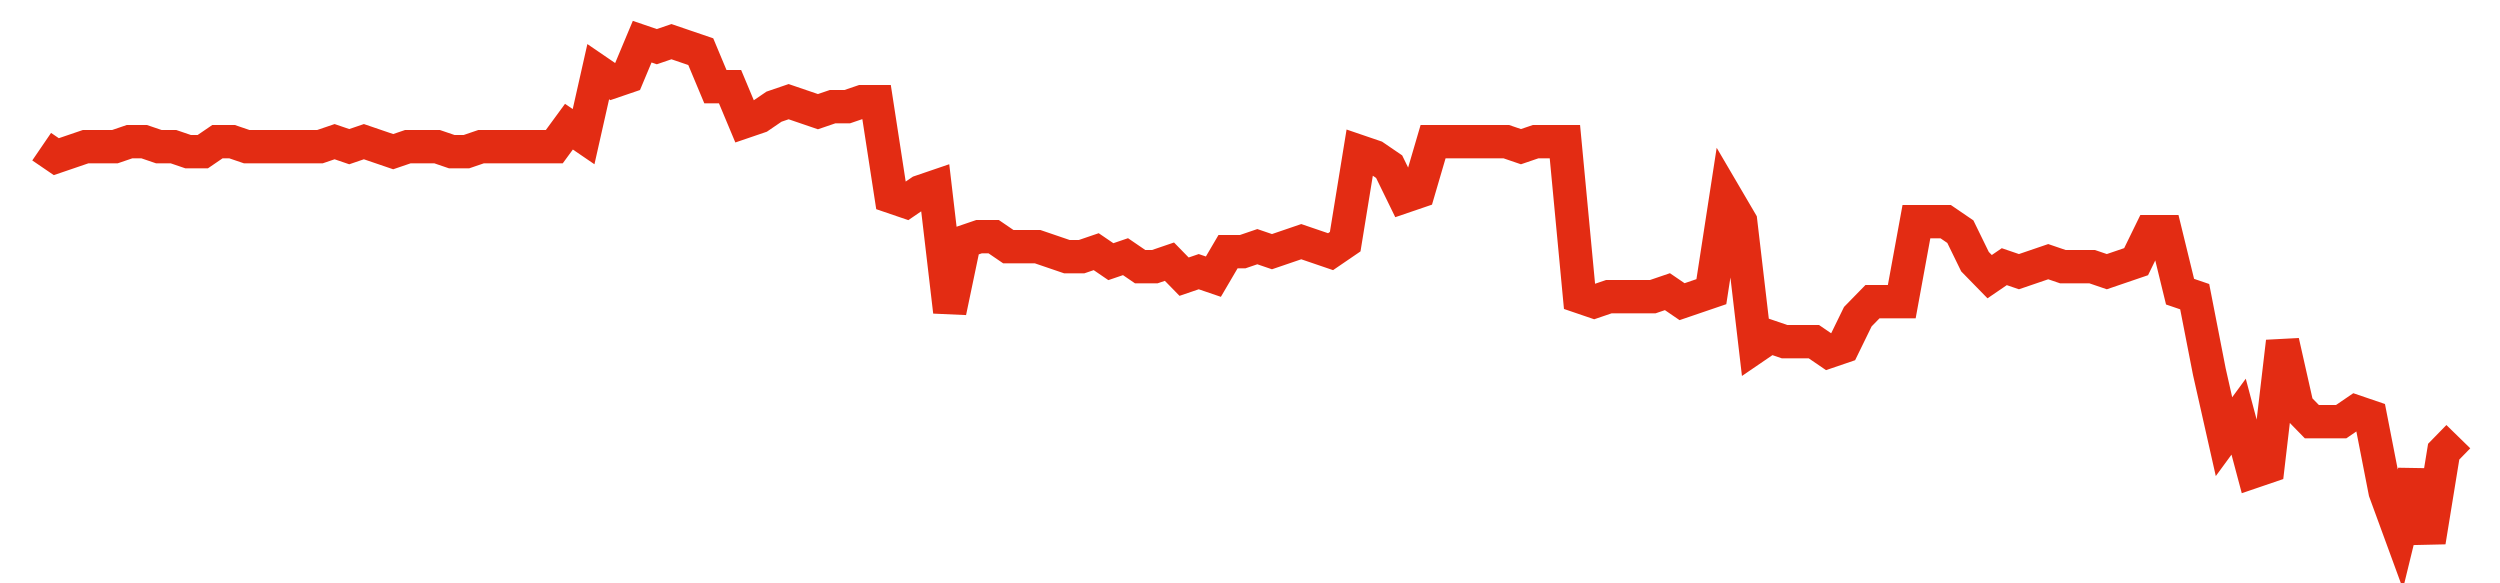 <svg width="300" height="70" viewBox="0 0 300 70" xmlns="http://www.w3.org/2000/svg">
    <path d="M 5,17.6 L 6.758,18.8 L 8.515,18.2 L 10.273,17.6 L 12.03,17.6 L 13.788,17.6 L 15.545,17 L 17.303,17 L 19.061,17.6 L 20.818,17.6 L 22.576,18.2 L 24.333,18.2 L 26.091,17 L 27.848,17 L 29.606,17.6 L 31.364,17.6 L 33.121,17.6 L 34.879,17.6 L 36.636,17.6 L 38.394,17.6 L 40.152,17 L 41.909,17.6 L 43.667,17 L 45.424,17.6 L 47.182,18.2 L 48.939,17.6 L 50.697,17.6 L 52.455,17.6 L 54.212,18.2 L 55.97,18.2 L 57.727,17.6 L 59.485,17.6 L 61.242,17.6 L 63,17.6 L 64.758,17.6 L 66.515,17.6 L 68.273,15.2 L 70.03,16.4 L 71.788,8.6 L 73.545,9.8 L 75.303,9.2 L 77.061,5 L 78.818,5.6 L 80.576,5 L 82.333,5.6 L 84.091,6.2 L 85.848,10.4 L 87.606,10.4 L 89.364,14.6 L 91.121,14 L 92.879,12.8 L 94.636,12.2 L 96.394,12.8 L 98.152,13.4 L 99.909,12.8 L 101.667,12.8 L 103.424,12.2 L 105.182,12.2 L 106.939,23.6 L 108.697,24.2 L 110.455,23 L 112.212,22.4 L 113.97,37.4 L 115.727,29 L 117.485,28.4 L 119.242,28.4 L 121,29.6 L 122.758,29.6 L 124.515,29.6 L 126.273,30.2 L 128.03,30.8 L 129.788,30.8 L 131.545,30.2 L 133.303,31.4 L 135.061,30.8 L 136.818,32 L 138.576,32 L 140.333,31.4 L 142.091,33.2 L 143.848,32.6 L 145.606,33.2 L 147.364,30.2 L 149.121,30.2 L 150.879,29.6 L 152.636,30.2 L 154.394,29.6 L 156.152,29 L 157.909,29.6 L 159.667,30.2 L 161.424,29 L 163.182,18.2 L 164.939,18.8 L 166.697,20 L 168.455,23.6 L 170.212,23 L 171.97,17 L 173.727,17 L 175.485,17 L 177.242,17 L 179,17 L 180.758,17 L 182.515,17.6 L 184.273,17 L 186.03,17 L 187.788,17 L 189.545,35.6 L 191.303,36.2 L 193.061,35.6 L 194.818,35.6 L 196.576,35.6 L 198.333,35.6 L 200.091,35 L 201.848,36.2 L 203.606,35.6 L 205.364,35 L 207.121,23.6 L 208.879,26.6 L 210.636,41.6 L 212.394,40.4 L 214.152,41 L 215.909,41 L 217.667,41 L 219.424,42.2 L 221.182,41.6 L 222.939,38 L 224.697,36.2 L 226.455,36.2 L 228.212,36.2 L 229.97,26.6 L 231.727,26.6 L 233.485,26.6 L 235.242,27.8 L 237,31.4 L 238.758,33.2 L 240.515,32 L 242.273,32.6 L 244.03,32 L 245.788,31.4 L 247.545,32 L 249.303,32 L 251.061,32 L 252.818,32.6 L 254.576,32 L 256.333,31.4 L 258.091,27.8 L 259.848,27.8 L 261.606,35 L 263.364,35.6 L 265.121,44.6 L 266.879,52.4 L 268.636,50 L 270.394,56.6 L 272.152,56 L 273.909,41 L 275.667,48.8 L 277.424,50.6 L 279.182,50.6 L 280.939,50.6 L 282.697,49.4 L 284.455,50 L 286.212,59 L 287.97,63.8 L 289.727,56.6 L 291.485,65 L 293.242,54.2 L 295,52.4" fill="none" stroke="#E32C13" stroke-width="4"/>
</svg>